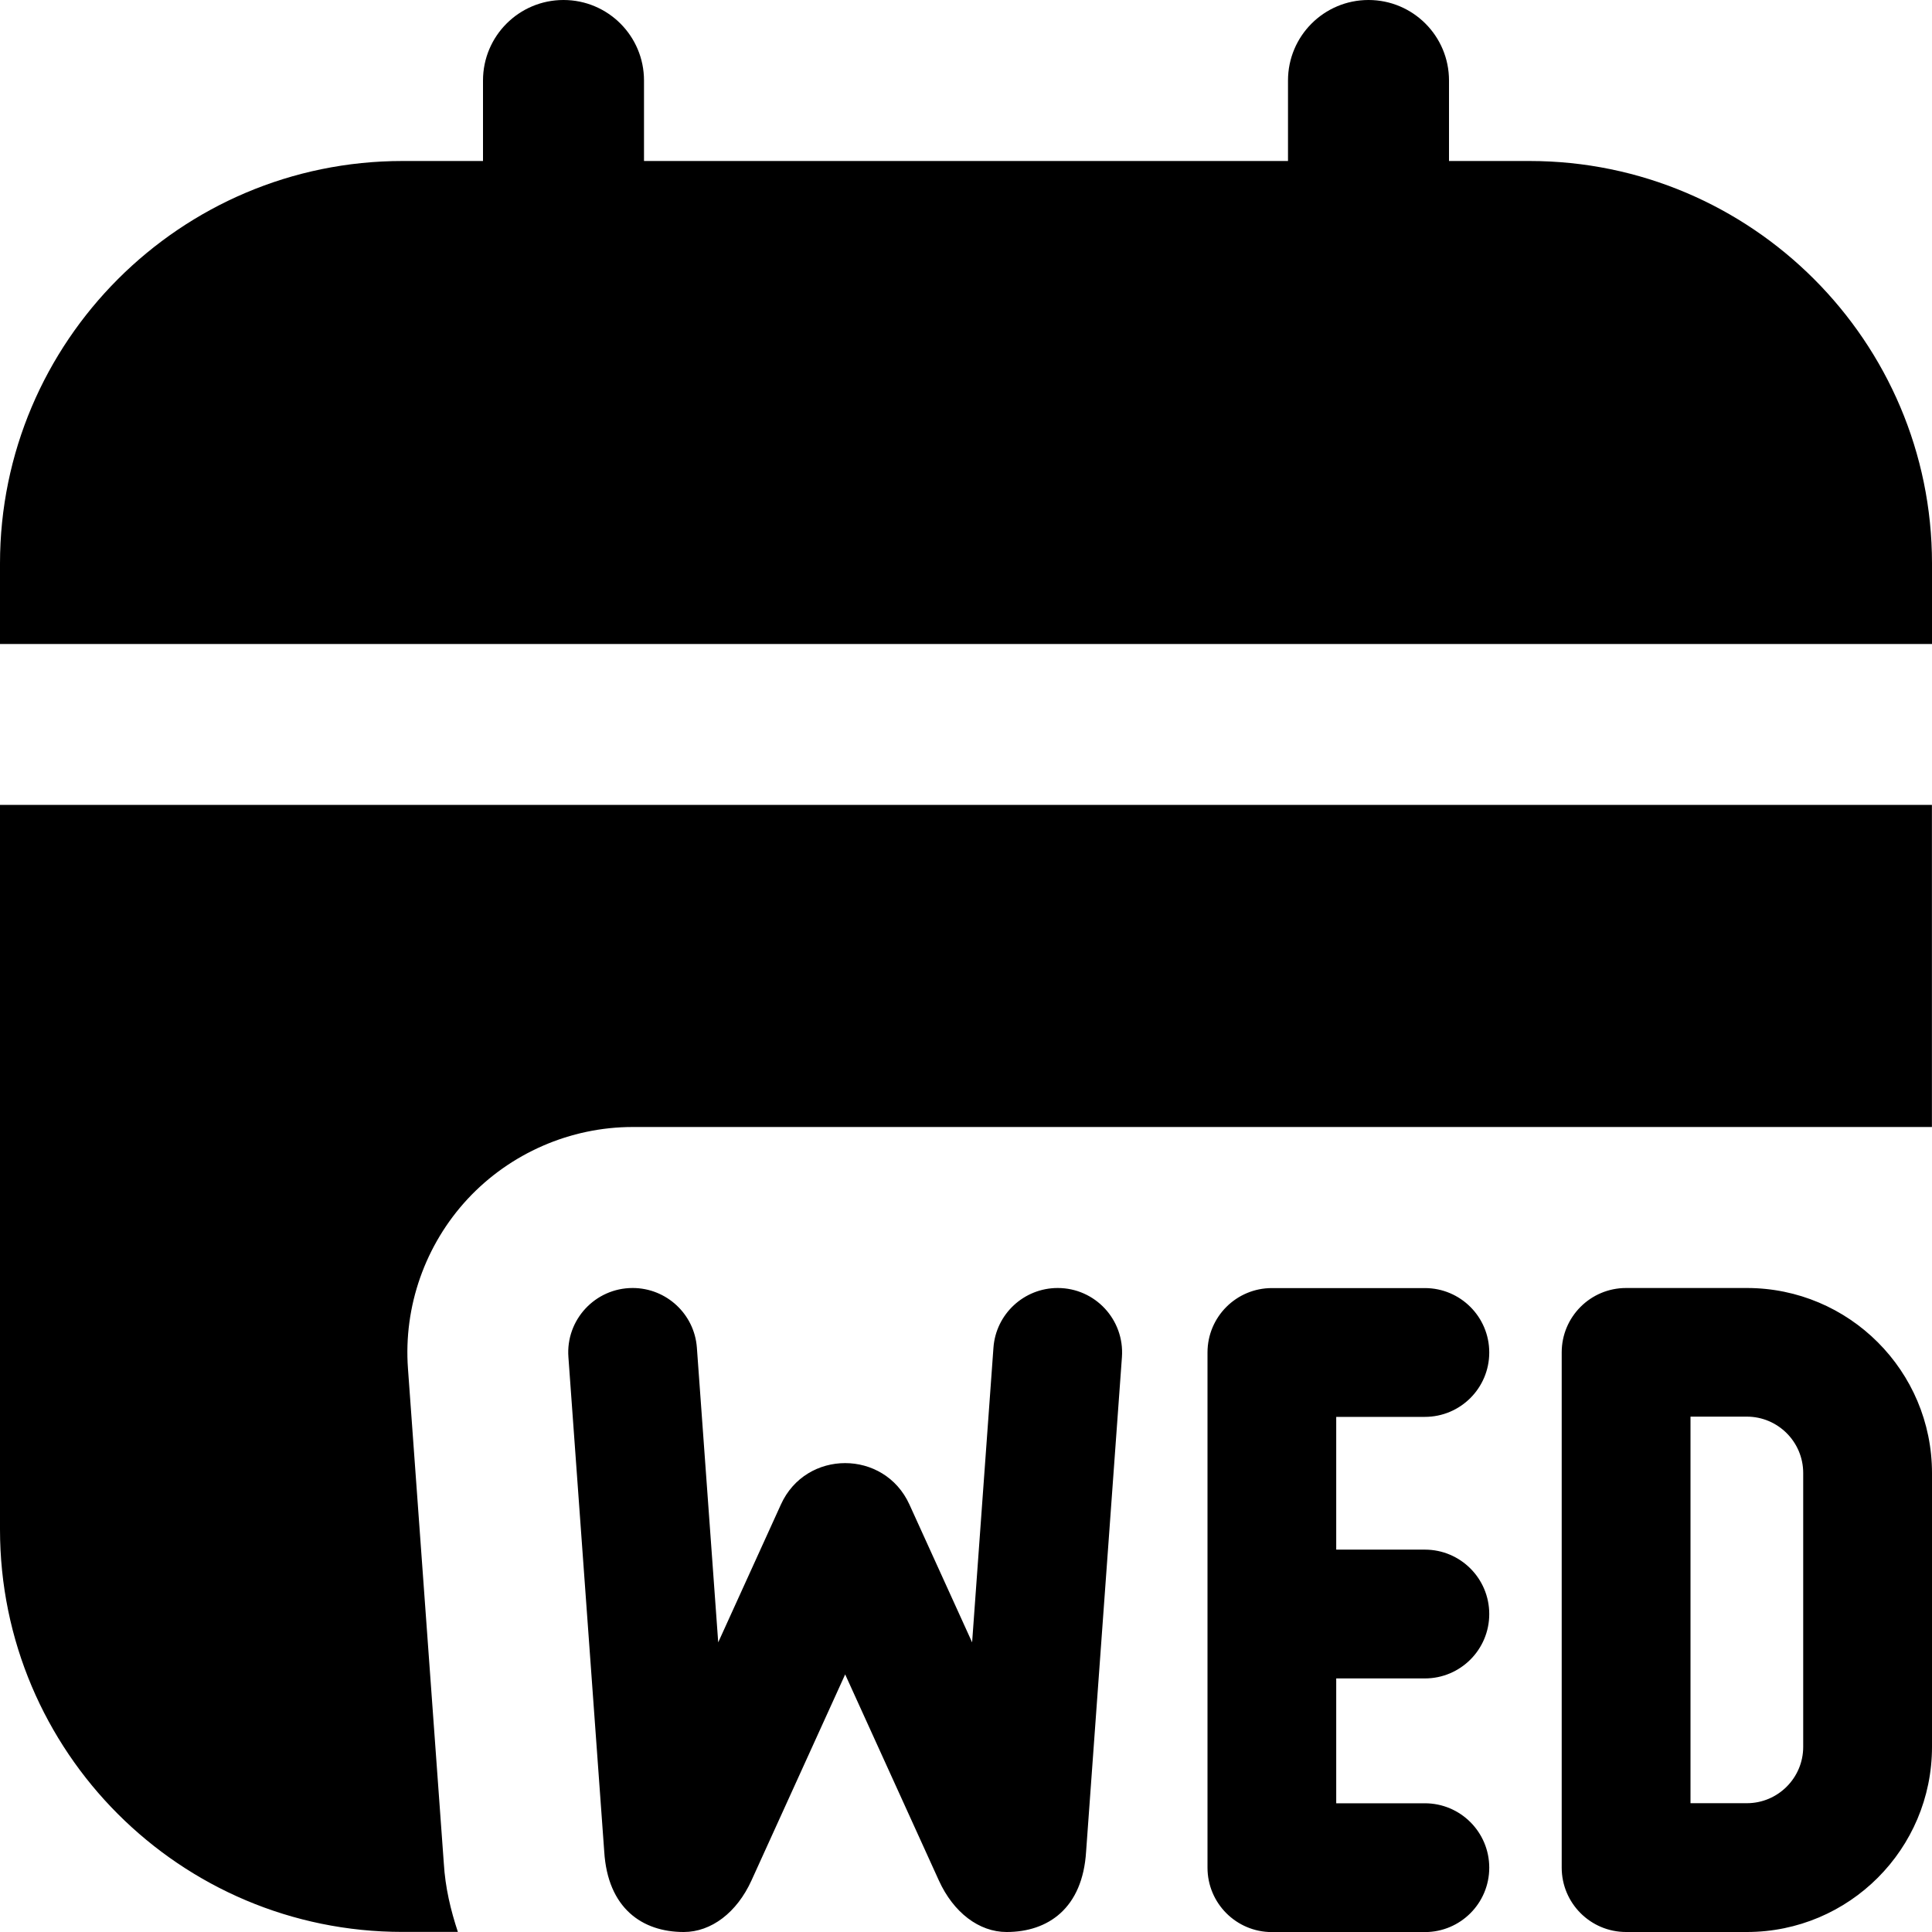 <?xml version="1.0" encoding="UTF-8"?>
<svg xmlns="http://www.w3.org/2000/svg" id="Layer_1" data-name="Layer 1" viewBox="0 0 24 24">
  <path d="m21.7,16h-1.5c-.442,0-.8.358-.8.8v6.4c0,.442.358.8.8.8h1.5c1.27,0,2.3-1.03,2.3-2.3v-3.4c0-1.27-1.03-2.3-2.3-2.3Zm.7,5.7c0,.386-.314.7-.7.7s-.7,0-.7,0v-4.802s.314,0,.7,0,.7.314.7.7v3.4Zm-5.801-2.45h1.101c.442,0,.8.358.8.8h0c0,.442-.358.8-.8.8h-1.101v1.551h1.101c.442,0,.8.358.8.8h0c0,.442-.358.8-.8.8h-1.9c-.442,0-.8-.358-.8-.8v-6.4c0-.442.358-.8.8-.8h1.9c.442,0,.8.358.8.8h0c0,.442-.358.8-.8.8h-1.101v1.65Zm-3.46-3.25c.465,0,.831.394.798.858l-.445,6.142c-.043.705-.472,1-.988,1-.342,0-.66-.242-.841-.64l-1.164-2.56-1.164,2.56c-.181.398-.499.64-.841.64-.516,0-.945-.295-.988-1l-.445-6.142c-.034-.463.333-.858.798-.858h0c.419,0,.768.324.798.742l.265,3.66.779-1.713c.311-.685,1.284-.685,1.596,0l.779,1.713.265-3.66c.03-.418.379-.742.798-.742h0Zm10.86-8H0v-1C0,4.243,2.243,2,5,2h1v-1c0-.553.448-1,1-1s1,.447,1,1v1h8v-1c0-.553.448-1,1-1s1,.447,1,1v1h1c2.757,0,5,2.243,5,5v1Zm0,2v4H7.86c-.775,0-1.522.326-2.05.893-.528.568-.799,1.336-.742,2.109l.445,6.142c.018.305.086.587.175.855h-.688c-2.761,0-5-2.239-5-5v-9h24Z"/>
</svg>
